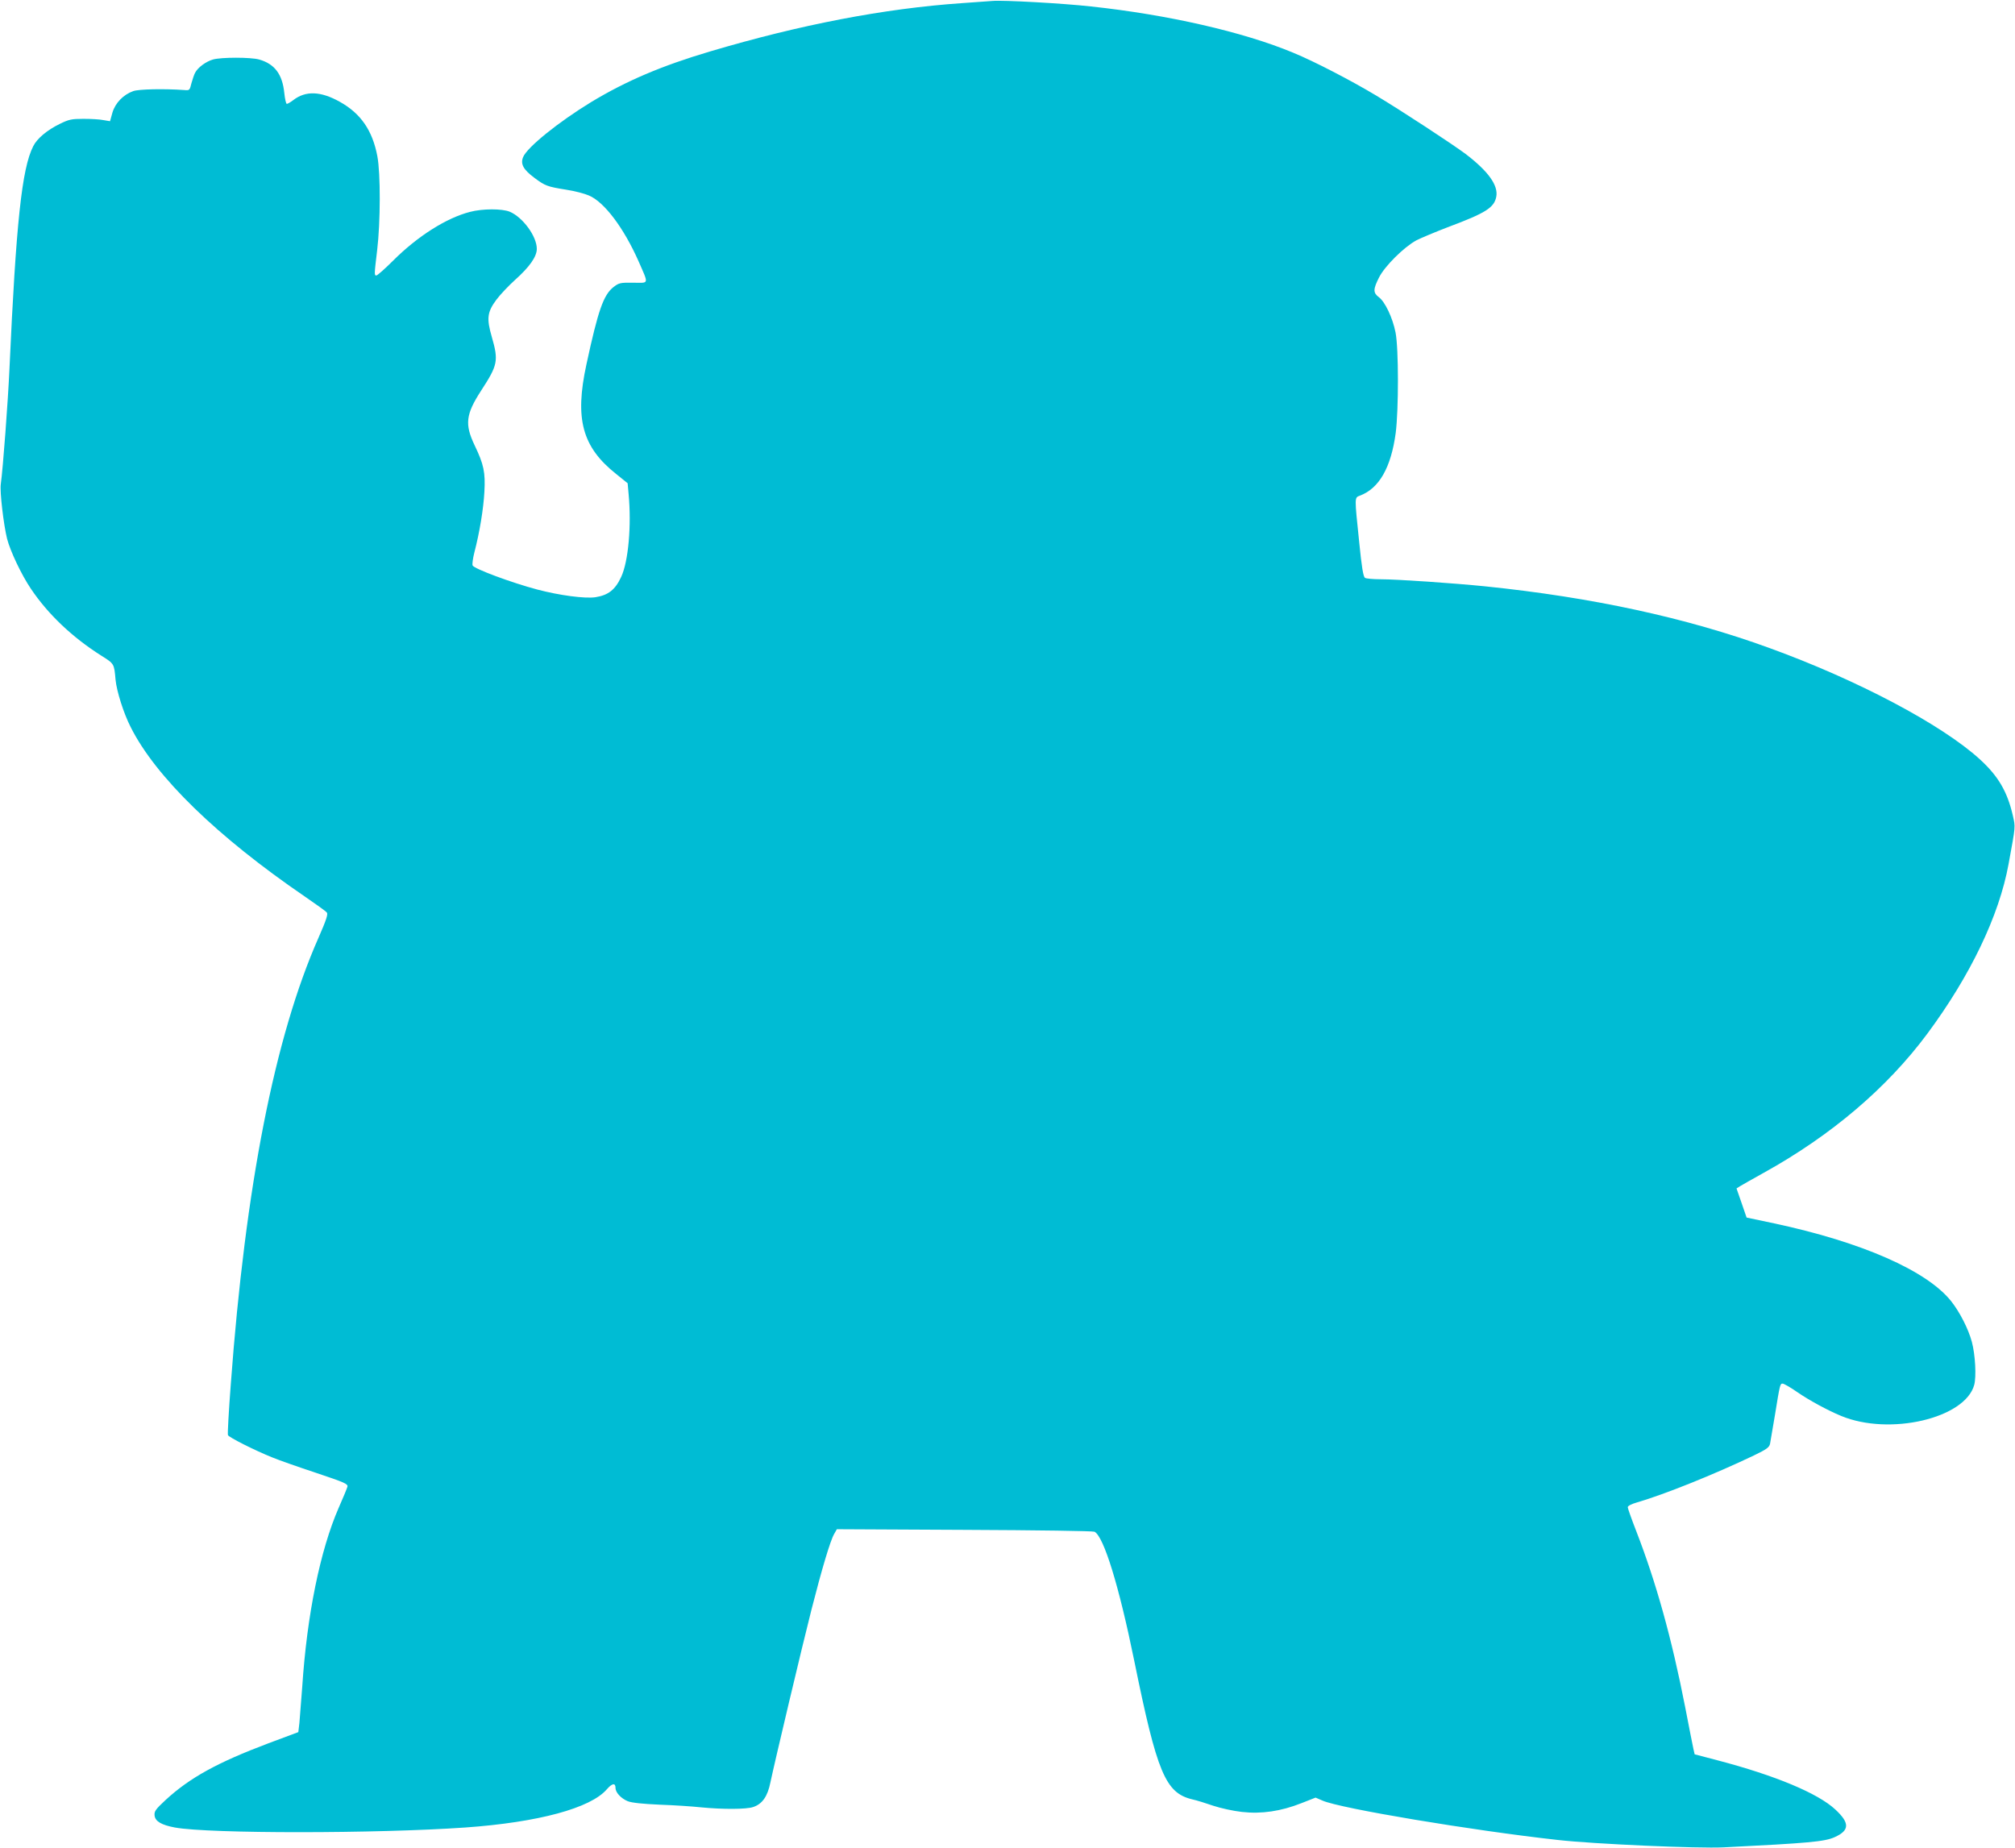 <?xml version="1.0" standalone="no"?>
<!DOCTYPE svg PUBLIC "-//W3C//DTD SVG 20010904//EN"
 "http://www.w3.org/TR/2001/REC-SVG-20010904/DTD/svg10.dtd">
<svg version="1.0" xmlns="http://www.w3.org/2000/svg"
 width="1280pt" height="1174pt" viewBox="0 0 1280 1174"
 preserveAspectRatio="xMidYMid meet">
<g transform="translate(0,1174) scale(0.1,-0.1)"
fill="#00bcd4" stroke="none">
<path d="M6305 11734 c-22 -2 -110 -8 -195 -14 -493 -34 -1028 -137 -1600
-307 -307 -91 -532 -187 -754 -321 -208 -127 -407 -287 -433 -350 -18 -44 1
-79 72 -132 68 -51 83 -56 201 -75 53 -8 118 -25 145 -37 98 -41 222 -207 315
-417 66 -151 69 -138 -33 -137 -82 1 -91 -1 -125 -27 -64 -50 -98 -145 -173
-493 -75 -346 -27 -524 190 -696 l72 -58 6 -67 c19 -201 -1 -429 -47 -528 -38
-82 -82 -116 -163 -129 -66 -10 -227 11 -371 49 -162 43 -402 132 -410 153 -3
9 2 45 11 81 34 130 58 278 64 386 7 125 -4 175 -62 296 -64 134 -56 197 41
347 106 163 112 189 68 342 -34 117 -29 158 30 237 24 32 77 88 118 125 92 82
138 148 138 197 0 80 -89 201 -172 236 -49 20 -172 20 -252 -1 -149 -38 -333
-154 -489 -310 -52 -52 -100 -94 -106 -94 -14 0 -14 3 5 162 21 177 22 485 1
596 -31 163 -105 271 -238 345 -121 68 -217 72 -296 11 -17 -13 -36 -24 -41
-24 -5 0 -12 31 -16 69 -12 119 -61 185 -160 213 -54 15 -240 15 -293 0 -45
-13 -97 -51 -114 -85 -6 -11 -16 -41 -23 -66 -11 -45 -12 -46 -46 -43 -127 9
-289 6 -324 -7 -62 -22 -114 -75 -132 -137 l-15 -54 -42 7 c-23 5 -80 8 -127
8 -76 0 -93 -4 -150 -32 -80 -39 -145 -93 -169 -142 -72 -141 -109 -486 -151
-1416 -9 -201 -41 -631 -55 -731 -7 -48 18 -258 40 -347 21 -80 91 -228 151
-317 109 -162 261 -307 447 -425 83 -52 82 -51 91 -153 7 -73 51 -213 96 -301
159 -317 551 -697 1107 -1077 70 -48 133 -93 139 -101 9 -10 -3 -47 -53 -161
-278 -629 -464 -1577 -557 -2837 -13 -170 -21 -315 -18 -322 5 -14 172 -98
282 -142 41 -17 166 -61 278 -98 182 -61 203 -70 199 -88 -3 -11 -28 -72 -56
-135 -117 -269 -201 -679 -231 -1135 -7 -93 -15 -197 -18 -230 l-7 -59 -190
-71 c-324 -122 -500 -219 -654 -361 -63 -59 -72 -71 -69 -98 4 -37 44 -60 129
-76 220 -40 1283 -39 1844 0 465 33 797 123 900 243 34 39 55 42 55 8 0 -29
36 -67 78 -84 26 -10 92 -17 203 -22 90 -3 209 -11 264 -17 134 -13 285 -13
329 2 58 19 92 67 110 157 26 124 202 867 261 1098 65 255 120 440 144 480
l17 30 810 -4 c470 -2 816 -7 827 -12 59 -32 155 -343 252 -819 145 -713 198
-840 368 -881 28 -6 89 -25 135 -41 45 -15 126 -33 181 -39 124 -14 248 4 379
56 l89 35 44 -19 c113 -50 952 -190 1494 -250 228 -26 893 -55 1054 -47 541
27 642 36 706 65 95 43 96 90 3 176 -111 103 -382 216 -748 312 l-145 38 -8
35 c-4 19 -28 138 -52 264 -86 440 -185 794 -311 1119 -30 77 -54 145 -54 152
0 8 25 21 58 30 175 51 491 178 744 299 81 39 97 51 102 74 3 15 17 97 31 182
32 198 33 200 49 200 8 0 50 -24 93 -54 74 -51 191 -115 278 -151 308 -128
788 -16 846 197 14 53 7 190 -15 273 -22 82 -76 188 -131 258 -154 194 -567
376 -1125 495 l-175 37 -32 93 -32 92 22 14 c12 8 81 46 152 86 426 236 782
538 1038 883 273 368 456 749 516 1077 46 251 44 233 27 310 -35 151 -92 249
-209 356 -242 221 -779 505 -1339 708 -527 192 -1123 321 -1803 391 -198 20
-558 45 -665 45 -47 0 -92 4 -99 9 -11 7 -21 67 -37 228 -30 289 -30 281 4
294 123 46 198 178 228 398 19 150 19 538 -1 639 -19 95 -67 195 -106 224 -37
28 -37 50 1 125 36 72 158 193 237 236 29 15 118 52 198 83 244 91 297 125
310 195 13 72 -51 161 -195 271 -83 62 -406 274 -568 371 -162 97 -393 217
-527 272 -316 132 -798 242 -1285 294 -178 20 -562 41 -625 35z"/>
</g>
</svg>
